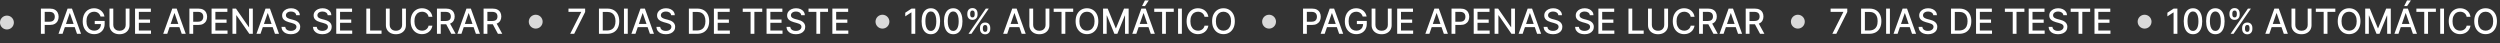 <svg xmlns="http://www.w3.org/2000/svg" width="1442" height="25" viewBox="0 0 1442 25" fill="none"><rect x="0" y="0" width="1442" height="25" fill="#333333" stroke="none"/><path d="M1255.92 4.955V19.5H1253.72V7.156H1253.63L1250.15 9.429V7.327L1253.78 4.955H1255.92ZM1264.92 19.741C1263.79 19.737 1262.84 19.441 1262.04 18.854C1261.24 18.267 1260.64 17.412 1260.21 16.29C1259.79 15.168 1259.58 13.816 1259.58 12.234C1259.58 10.658 1259.79 9.311 1260.21 8.193C1260.64 7.076 1261.25 6.223 1262.05 5.636C1262.85 5.049 1263.8 4.756 1264.92 4.756C1266.03 4.756 1266.98 5.052 1267.78 5.643C1268.57 6.231 1269.18 7.083 1269.6 8.2C1270.03 9.313 1270.24 10.658 1270.24 12.234C1270.24 13.82 1270.03 15.175 1269.61 16.297C1269.19 17.414 1268.58 18.269 1267.79 18.861C1266.99 19.448 1266.03 19.741 1264.92 19.741ZM1264.92 17.845C1265.9 17.845 1266.67 17.365 1267.22 16.403C1267.78 15.442 1268.06 14.053 1268.06 12.234C1268.06 11.027 1267.93 10.007 1267.68 9.173C1267.43 8.335 1267.07 7.701 1266.59 7.27C1266.12 6.834 1265.56 6.616 1264.92 6.616C1263.94 6.616 1263.17 7.099 1262.61 8.065C1262.05 9.031 1261.77 10.421 1261.76 12.234C1261.76 13.447 1261.89 14.472 1262.14 15.31C1262.39 16.143 1262.76 16.775 1263.23 17.206C1263.69 17.632 1264.26 17.845 1264.92 17.845ZM1277.83 19.741C1276.7 19.737 1275.75 19.441 1274.95 18.854C1274.15 18.267 1273.55 17.412 1273.12 16.29C1272.7 15.168 1272.49 13.816 1272.49 12.234C1272.49 10.658 1272.7 9.311 1273.12 8.193C1273.55 7.076 1274.16 6.223 1274.96 5.636C1275.76 5.049 1276.71 4.756 1277.83 4.756C1278.94 4.756 1279.89 5.052 1280.69 5.643C1281.48 6.231 1282.09 7.083 1282.51 8.2C1282.94 9.313 1283.15 10.658 1283.15 12.234C1283.15 13.82 1282.94 15.175 1282.52 16.297C1282.1 17.414 1281.49 18.269 1280.7 18.861C1279.9 19.448 1278.94 19.741 1277.83 19.741ZM1277.83 17.845C1278.81 17.845 1279.58 17.365 1280.13 16.403C1280.69 15.442 1280.97 14.053 1280.97 12.234C1280.97 11.027 1280.84 10.007 1280.59 9.173C1280.34 8.335 1279.98 7.701 1279.5 7.27C1279.03 6.834 1278.48 6.616 1277.83 6.616C1276.85 6.616 1276.08 7.099 1275.52 8.065C1274.96 9.031 1274.68 10.421 1274.67 12.234C1274.67 13.447 1274.8 14.472 1275.05 15.31C1275.31 16.143 1275.67 16.775 1276.14 17.206C1276.6 17.632 1277.17 17.845 1277.83 17.845ZM1293.26 16.773V16.006C1293.26 15.456 1293.38 14.954 1293.61 14.5C1293.84 14.041 1294.17 13.674 1294.61 13.399C1295.06 13.12 1295.6 12.98 1296.23 12.98C1296.87 12.98 1297.41 13.117 1297.85 13.392C1298.28 13.667 1298.61 14.034 1298.83 14.493C1299.06 14.952 1299.17 15.456 1299.17 16.006V16.773C1299.17 17.322 1299.06 17.826 1298.83 18.285C1298.61 18.74 1298.27 19.107 1297.83 19.386C1297.4 19.661 1296.86 19.798 1296.23 19.798C1295.59 19.798 1295.05 19.661 1294.61 19.386C1294.17 19.107 1293.83 18.74 1293.61 18.285C1293.38 17.826 1293.26 17.322 1293.26 16.773ZM1294.92 16.006V16.773C1294.92 17.18 1295.02 17.549 1295.21 17.881C1295.41 18.212 1295.74 18.378 1296.23 18.378C1296.7 18.378 1297.04 18.212 1297.23 17.881C1297.42 17.549 1297.51 17.18 1297.51 16.773V16.006C1297.51 15.598 1297.42 15.229 1297.24 14.898C1297.06 14.566 1296.72 14.401 1296.23 14.401C1295.75 14.401 1295.42 14.566 1295.22 14.898C1295.02 15.229 1294.92 15.598 1294.92 16.006ZM1285.95 8.449V7.682C1285.95 7.133 1286.06 6.628 1286.29 6.169C1286.52 5.71 1286.86 5.343 1287.3 5.068C1287.74 4.794 1288.28 4.656 1288.91 4.656C1289.56 4.656 1290.09 4.794 1290.53 5.068C1290.97 5.343 1291.3 5.71 1291.52 6.169C1291.74 6.628 1291.85 7.133 1291.85 7.682V8.449C1291.85 8.998 1291.74 9.502 1291.51 9.962C1291.29 10.416 1290.96 10.783 1290.52 11.062C1290.08 11.337 1289.55 11.474 1288.91 11.474C1288.27 11.474 1287.73 11.337 1287.28 11.062C1286.85 10.783 1286.52 10.416 1286.29 9.962C1286.06 9.502 1285.95 8.998 1285.95 8.449ZM1287.61 7.682V8.449C1287.61 8.856 1287.71 9.225 1287.9 9.557C1288.09 9.888 1288.43 10.054 1288.91 10.054C1289.38 10.054 1289.72 9.888 1289.91 9.557C1290.1 9.225 1290.2 8.856 1290.2 8.449V7.682C1290.2 7.275 1290.1 6.905 1289.92 6.574C1289.74 6.242 1289.4 6.077 1288.91 6.077C1288.44 6.077 1288.1 6.242 1287.9 6.574C1287.71 6.905 1287.61 7.275 1287.61 7.682ZM1286.62 19.5L1296.62 4.955H1298.32L1288.32 19.5H1286.62ZM1308.96 19.5H1306.63L1311.86 4.955H1314.4L1319.63 19.5H1317.3L1313.19 7.597H1313.07L1308.96 19.5ZM1309.35 13.804H1316.9V15.651H1309.35V13.804ZM1331.08 4.955H1333.29V14.521C1333.29 15.539 1333.05 16.441 1332.57 17.227C1332.09 18.009 1331.42 18.624 1330.55 19.074C1329.69 19.519 1328.67 19.741 1327.5 19.741C1326.34 19.741 1325.33 19.519 1324.47 19.074C1323.6 18.624 1322.93 18.009 1322.45 17.227C1321.97 16.441 1321.73 15.539 1321.73 14.521V4.955H1323.93V14.344C1323.93 15.002 1324.07 15.587 1324.36 16.098C1324.65 16.609 1325.07 17.012 1325.6 17.305C1326.14 17.594 1326.77 17.739 1327.5 17.739C1328.24 17.739 1328.88 17.594 1329.42 17.305C1329.96 17.012 1330.37 16.609 1330.65 16.098C1330.94 15.587 1331.08 15.002 1331.08 14.344V4.955ZM1335.76 6.844V4.955H1347.02V6.844H1342.48V19.5H1340.29V6.844H1335.76ZM1361.51 12.227C1361.51 13.78 1361.23 15.116 1360.66 16.233C1360.09 17.346 1359.31 18.203 1358.33 18.804C1357.34 19.401 1356.22 19.699 1354.97 19.699C1353.71 19.699 1352.58 19.401 1351.59 18.804C1350.61 18.203 1349.83 17.343 1349.26 16.226C1348.69 15.108 1348.41 13.776 1348.41 12.227C1348.41 10.674 1348.69 9.341 1349.26 8.229C1349.83 7.111 1350.61 6.254 1351.59 5.658C1352.58 5.056 1353.71 4.756 1354.97 4.756C1356.22 4.756 1357.34 5.056 1358.33 5.658C1359.31 6.254 1360.09 7.111 1360.66 8.229C1361.23 9.341 1361.51 10.674 1361.51 12.227ZM1359.34 12.227C1359.34 11.044 1359.15 10.047 1358.77 9.237C1358.39 8.423 1357.87 7.807 1357.2 7.391C1356.54 6.969 1355.8 6.759 1354.97 6.759C1354.13 6.759 1353.38 6.969 1352.72 7.391C1352.06 7.807 1351.54 8.423 1351.16 9.237C1350.78 10.047 1350.59 11.044 1350.59 12.227C1350.59 13.411 1350.78 14.41 1351.16 15.224C1351.54 16.034 1352.06 16.65 1352.72 17.071C1353.38 17.488 1354.13 17.696 1354.97 17.696C1355.8 17.696 1356.54 17.488 1357.2 17.071C1357.87 16.65 1358.39 16.034 1358.77 15.224C1359.15 14.41 1359.34 13.411 1359.34 12.227ZM1364.25 4.955H1366.91L1371.54 16.261H1371.71L1376.35 4.955H1379.01V19.5H1376.92V8.974H1376.79L1372.5 19.479H1370.76L1366.47 8.967H1366.34V19.5H1364.25V4.955ZM1383.43 19.5H1381.1L1386.33 4.955H1388.87L1394.1 19.5H1391.77L1387.66 7.597H1387.55L1383.43 19.5ZM1383.82 13.804H1391.38V15.651H1383.82V13.804ZM1386.72 3.499L1388.39 0.224H1390.62L1388.42 3.499H1386.72ZM1393.77 6.844V4.955H1405.02V6.844H1400.49V19.5H1398.3V6.844H1393.77ZM1409.71 4.955V19.5H1407.51V4.955H1409.71ZM1424.98 9.685H1422.77C1422.68 9.211 1422.52 8.795 1422.29 8.435C1422.06 8.075 1421.78 7.769 1421.44 7.518C1421.1 7.268 1420.73 7.078 1420.31 6.95C1419.9 6.822 1419.46 6.759 1419 6.759C1418.16 6.759 1417.41 6.969 1416.75 7.391C1416.09 7.812 1415.57 8.43 1415.18 9.244C1414.8 10.059 1414.61 11.053 1414.61 12.227C1414.61 13.411 1414.8 14.41 1415.18 15.224C1415.57 16.039 1416.09 16.654 1416.75 17.071C1417.42 17.488 1418.16 17.696 1418.99 17.696C1419.45 17.696 1419.88 17.634 1420.3 17.511C1420.71 17.384 1421.09 17.197 1421.43 16.95C1421.76 16.704 1422.05 16.403 1422.28 16.048C1422.51 15.688 1422.68 15.277 1422.77 14.812L1424.98 14.82C1424.87 15.535 1424.64 16.193 1424.29 16.794C1423.96 17.391 1423.53 17.907 1423 18.342C1422.47 18.773 1421.87 19.107 1421.19 19.344C1420.51 19.581 1419.78 19.699 1418.98 19.699C1417.72 19.699 1416.59 19.401 1415.61 18.804C1414.62 18.203 1413.85 17.343 1413.28 16.226C1412.72 15.108 1412.43 13.776 1412.43 12.227C1412.43 10.674 1412.72 9.341 1413.29 8.229C1413.85 7.111 1414.63 6.254 1415.62 5.658C1416.6 5.056 1417.72 4.756 1418.98 4.756C1419.75 4.756 1420.47 4.867 1421.13 5.089C1421.81 5.307 1422.41 5.629 1422.95 6.055C1423.48 6.477 1423.92 6.993 1424.27 7.604C1424.62 8.21 1424.86 8.903 1424.98 9.685ZM1440.24 12.227C1440.24 13.78 1439.96 15.116 1439.39 16.233C1438.82 17.346 1438.05 18.203 1437.06 18.804C1436.07 19.401 1434.95 19.699 1433.7 19.699C1432.44 19.699 1431.31 19.401 1430.32 18.804C1429.34 18.203 1428.56 17.343 1427.99 16.226C1427.43 15.108 1427.14 13.776 1427.14 12.227C1427.14 10.674 1427.43 9.341 1427.99 8.229C1428.56 7.111 1429.34 6.254 1430.32 5.658C1431.31 5.056 1432.44 4.756 1433.7 4.756C1434.95 4.756 1436.07 5.056 1437.06 5.658C1438.05 6.254 1438.82 7.111 1439.39 8.229C1439.96 9.341 1440.24 10.674 1440.24 12.227ZM1438.07 12.227C1438.07 11.044 1437.88 10.047 1437.5 9.237C1437.12 8.423 1436.6 7.807 1435.93 7.391C1435.28 6.969 1434.53 6.759 1433.7 6.759C1432.86 6.759 1432.11 6.969 1431.45 7.391C1430.79 7.807 1430.27 8.423 1429.89 9.237C1429.51 10.047 1429.32 11.044 1429.32 12.227C1429.32 13.411 1429.51 14.41 1429.89 15.224C1430.27 16.034 1430.79 16.65 1431.45 17.071C1432.11 17.488 1432.86 17.696 1433.7 17.696C1434.53 17.696 1435.28 17.488 1435.93 17.071C1436.6 16.65 1437.12 16.034 1437.5 15.224C1437.88 14.41 1438.07 13.411 1438.07 12.227Z" fill="white"></path><path d="M751.598 19.5V4.955H756.783C757.914 4.955 758.852 5.161 759.595 5.572C760.339 5.984 760.895 6.548 761.264 7.263C761.634 7.973 761.818 8.773 761.818 9.663C761.818 10.558 761.631 11.363 761.257 12.078C760.888 12.788 760.329 13.352 759.581 13.768C758.838 14.18 757.902 14.386 756.776 14.386H753.21V12.526H756.577C757.292 12.526 757.872 12.402 758.317 12.156C758.762 11.905 759.089 11.564 759.297 11.133C759.505 10.703 759.609 10.213 759.609 9.663C759.609 9.114 759.505 8.626 759.297 8.2C759.089 7.774 758.759 7.44 758.31 7.199C757.865 6.957 757.277 6.837 756.548 6.837H753.793V19.5H751.598ZM764.077 19.5H761.747L766.982 4.955H769.517L774.751 19.5H772.422L768.31 7.597H768.196L764.077 19.5ZM764.467 13.804H772.024V15.651H764.467V13.804ZM786.012 9.55C785.875 9.119 785.69 8.733 785.458 8.392C785.231 8.046 784.959 7.753 784.641 7.511C784.324 7.265 783.962 7.078 783.555 6.95C783.152 6.822 782.71 6.759 782.227 6.759C781.407 6.759 780.669 6.969 780.011 7.391C779.353 7.812 778.832 8.43 778.448 9.244C778.069 10.054 777.88 11.046 777.88 12.22C777.88 13.399 778.072 14.396 778.455 15.21C778.839 16.025 779.364 16.642 780.032 17.064C780.7 17.485 781.46 17.696 782.312 17.696C783.103 17.696 783.791 17.535 784.379 17.213C784.97 16.891 785.427 16.437 785.749 15.849C786.076 15.258 786.239 14.562 786.239 13.761L786.808 13.868H782.646V12.057H788.363V13.712C788.363 14.933 788.103 15.994 787.582 16.893C787.066 17.788 786.351 18.48 785.437 18.967C784.528 19.455 783.486 19.699 782.312 19.699C780.996 19.699 779.84 19.396 778.846 18.79C777.856 18.184 777.085 17.324 776.531 16.212C775.977 15.094 775.7 13.768 775.7 12.234C775.7 11.074 775.861 10.033 776.183 9.109C776.504 8.186 776.957 7.402 777.539 6.759C778.126 6.11 778.815 5.615 779.606 5.274C780.401 4.928 781.27 4.756 782.212 4.756C782.998 4.756 783.73 4.872 784.407 5.104C785.089 5.336 785.695 5.665 786.225 6.091C786.76 6.517 787.203 7.024 787.553 7.611C787.904 8.193 788.14 8.839 788.263 9.55H786.012ZM800.502 4.955H802.704V14.521C802.704 15.539 802.465 16.441 801.987 17.227C801.509 18.009 800.836 18.624 799.97 19.074C799.103 19.519 798.088 19.741 796.923 19.741C795.763 19.741 794.75 19.519 793.883 19.074C793.017 18.624 792.344 18.009 791.866 17.227C791.388 16.441 791.149 15.539 791.149 14.521V4.955H793.343V14.344C793.343 15.002 793.488 15.587 793.777 16.098C794.07 16.609 794.484 17.012 795.02 17.305C795.555 17.594 796.189 17.739 796.923 17.739C797.662 17.739 798.298 17.594 798.833 17.305C799.373 17.012 799.785 16.609 800.069 16.098C800.358 15.587 800.502 15.002 800.502 14.344V4.955ZM805.895 19.5V4.955H815.014V6.844H808.089V11.276H814.538V13.158H808.089V17.611H815.099V19.5H805.895ZM824.467 19.5H822.138L827.372 4.955H829.908L835.142 19.5H832.812L828.7 7.597H828.587L824.467 19.5ZM824.858 13.804H832.415V15.651H824.858V13.804ZM837.243 19.5V4.955H842.427C843.559 4.955 844.496 5.161 845.24 5.572C845.983 5.984 846.539 6.548 846.909 7.263C847.278 7.973 847.463 8.773 847.463 9.663C847.463 10.558 847.276 11.363 846.902 12.078C846.532 12.788 845.974 13.352 845.225 13.768C844.482 14.18 843.547 14.386 842.42 14.386H838.855V12.526H842.221C842.936 12.526 843.516 12.402 843.961 12.156C844.406 11.905 844.733 11.564 844.941 11.133C845.15 10.703 845.254 10.213 845.254 9.663C845.254 9.114 845.15 8.626 844.941 8.2C844.733 7.774 844.404 7.44 843.954 7.199C843.509 6.957 842.922 6.837 842.193 6.837H839.437V19.5H837.243ZM850.036 19.5V4.955H859.155V6.844H852.23V11.276H858.679V13.158H852.23V17.611H859.24V19.5H850.036ZM873.826 4.955V19.5H871.809L864.416 8.832H864.281V19.5H862.086V4.955H864.118L871.518 15.636H871.653V4.955H873.826ZM878.256 19.5H875.927L881.161 4.955H883.697L888.931 19.5H886.602L882.489 7.597H882.376L878.256 19.5ZM878.647 13.804H886.204V15.651H878.647V13.804ZM898.848 8.776C898.772 8.103 898.459 7.582 897.91 7.213C897.361 6.839 896.67 6.652 895.836 6.652C895.24 6.652 894.724 6.747 894.288 6.936C893.852 7.121 893.514 7.376 893.272 7.703C893.036 8.025 892.917 8.392 892.917 8.804C892.917 9.15 892.998 9.448 893.159 9.699C893.324 9.95 893.54 10.161 893.805 10.331C894.075 10.497 894.364 10.636 894.672 10.75C894.979 10.859 895.275 10.949 895.559 11.02L896.98 11.389C897.444 11.503 897.92 11.657 898.407 11.851C898.895 12.045 899.347 12.301 899.764 12.618C900.181 12.935 900.517 13.328 900.772 13.797C901.033 14.266 901.163 14.827 901.163 15.48C901.163 16.304 900.95 17.035 900.524 17.675C900.102 18.314 899.489 18.818 898.684 19.188C897.884 19.557 896.916 19.741 895.779 19.741C894.69 19.741 893.748 19.569 892.953 19.223C892.157 18.877 891.535 18.387 891.085 17.753C890.635 17.114 890.386 16.356 890.339 15.48H892.541C892.583 16.006 892.754 16.444 893.052 16.794C893.355 17.14 893.741 17.398 894.21 17.568C894.683 17.734 895.202 17.817 895.765 17.817C896.386 17.817 896.937 17.72 897.42 17.526C897.908 17.327 898.291 17.052 898.571 16.702C898.85 16.347 898.99 15.932 898.99 15.459C898.99 15.028 898.867 14.675 898.62 14.401C898.379 14.126 898.05 13.899 897.633 13.719C897.221 13.539 896.755 13.38 896.234 13.243L894.515 12.774C893.35 12.457 892.427 11.991 891.745 11.375C891.068 10.759 890.73 9.945 890.73 8.932C890.73 8.094 890.957 7.362 891.412 6.737C891.866 6.112 892.482 5.627 893.258 5.281C894.035 4.931 894.911 4.756 895.886 4.756C896.871 4.756 897.74 4.928 898.493 5.274C899.25 5.62 899.847 6.096 900.282 6.702C900.718 7.303 900.945 7.994 900.964 8.776H898.848ZM917.012 8.776C916.936 8.103 916.623 7.582 916.074 7.213C915.525 6.839 914.834 6.652 914 6.652C913.404 6.652 912.888 6.747 912.452 6.936C912.016 7.121 911.678 7.376 911.436 7.703C911.2 8.025 911.081 8.392 911.081 8.804C911.081 9.15 911.162 9.448 911.323 9.699C911.489 9.95 911.704 10.161 911.969 10.331C912.239 10.497 912.528 10.636 912.836 10.75C913.143 10.859 913.439 10.949 913.723 11.02L915.144 11.389C915.608 11.503 916.084 11.657 916.571 11.851C917.059 12.045 917.511 12.301 917.928 12.618C918.345 12.935 918.681 13.328 918.936 13.797C919.197 14.266 919.327 14.827 919.327 15.48C919.327 16.304 919.114 17.035 918.688 17.675C918.266 18.314 917.653 18.818 916.848 19.188C916.048 19.557 915.08 19.741 913.944 19.741C912.855 19.741 911.912 19.569 911.117 19.223C910.321 18.877 909.699 18.387 909.249 17.753C908.799 17.114 908.551 16.356 908.503 15.48H910.705C910.748 16.006 910.918 16.444 911.216 16.794C911.519 17.14 911.905 17.398 912.374 17.568C912.847 17.734 913.366 17.817 913.929 17.817C914.55 17.817 915.101 17.72 915.584 17.526C916.072 17.327 916.455 17.052 916.735 16.702C917.014 16.347 917.154 15.932 917.154 15.459C917.154 15.028 917.031 14.675 916.784 14.401C916.543 14.126 916.214 13.899 915.797 13.719C915.385 13.539 914.919 13.38 914.398 13.243L912.679 12.774C911.515 12.457 910.591 11.991 909.909 11.375C909.232 10.759 908.894 9.945 908.894 8.932C908.894 8.094 909.121 7.362 909.576 6.737C910.03 6.112 910.646 5.627 911.422 5.281C912.199 4.931 913.075 4.756 914.05 4.756C915.035 4.756 915.904 4.928 916.657 5.274C917.414 5.62 918.011 6.096 918.446 6.702C918.882 7.303 919.109 7.994 919.128 8.776H917.012ZM921.95 19.5V4.955H931.069V6.844H924.144V11.276H930.593V13.158H924.144V17.611H931.154V19.5H921.95ZM939.293 19.5V4.955H941.488V17.611H948.079V19.5H939.293ZM959.936 4.955H962.138V14.521C962.138 15.539 961.899 16.441 961.42 17.227C960.942 18.009 960.27 18.624 959.403 19.074C958.537 19.519 957.521 19.741 956.357 19.741C955.196 19.741 954.183 19.519 953.317 19.074C952.45 18.624 951.778 18.009 951.3 17.227C950.821 16.441 950.582 15.539 950.582 14.521V4.955H952.777V14.344C952.777 15.002 952.921 15.587 953.21 16.098C953.504 16.609 953.918 17.012 954.453 17.305C954.988 17.594 955.623 17.739 956.357 17.739C957.095 17.739 957.732 17.594 958.267 17.305C958.807 17.012 959.219 16.609 959.503 16.098C959.792 15.587 959.936 15.002 959.936 14.344V4.955ZM977.409 9.685H975.194C975.108 9.211 974.95 8.795 974.718 8.435C974.486 8.075 974.202 7.769 973.865 7.518C973.529 7.268 973.153 7.078 972.736 6.95C972.324 6.822 971.886 6.759 971.422 6.759C970.584 6.759 969.834 6.969 969.171 7.391C968.513 7.812 967.992 8.43 967.608 9.244C967.23 10.059 967.04 11.053 967.04 12.227C967.04 13.411 967.23 14.41 967.608 15.224C967.992 16.039 968.515 16.654 969.178 17.071C969.841 17.488 970.587 17.696 971.415 17.696C971.874 17.696 972.31 17.634 972.722 17.511C973.139 17.384 973.515 17.197 973.851 16.95C974.187 16.704 974.471 16.403 974.703 16.048C974.94 15.688 975.104 15.277 975.194 14.812L977.409 14.82C977.291 15.535 977.061 16.193 976.721 16.794C976.384 17.391 975.951 17.907 975.421 18.342C974.895 18.773 974.294 19.107 973.617 19.344C972.94 19.581 972.201 19.699 971.401 19.699C970.141 19.699 969.019 19.401 968.034 18.804C967.05 18.203 966.273 17.343 965.705 16.226C965.141 15.108 964.86 13.776 964.86 12.227C964.86 10.674 965.144 9.341 965.712 8.229C966.28 7.111 967.057 6.254 968.042 5.658C969.026 5.056 970.146 4.756 971.401 4.756C972.173 4.756 972.892 4.867 973.56 5.089C974.232 5.307 974.836 5.629 975.371 6.055C975.906 6.477 976.349 6.993 976.699 7.604C977.05 8.21 977.286 8.903 977.409 9.685ZM980.036 19.5V4.955H985.22C986.347 4.955 987.282 5.149 988.026 5.537C988.774 5.925 989.332 6.463 989.702 7.149C990.071 7.831 990.256 8.619 990.256 9.514C990.256 10.404 990.069 11.188 989.695 11.865C989.325 12.537 988.767 13.061 988.018 13.435C987.275 13.809 986.34 13.996 985.213 13.996H981.286V12.107H985.014C985.724 12.107 986.302 12.005 986.747 11.801C987.197 11.598 987.526 11.302 987.734 10.913C987.943 10.525 988.047 10.059 988.047 9.514C988.047 8.965 987.94 8.489 987.727 8.087C987.519 7.684 987.19 7.376 986.74 7.163C986.295 6.946 985.71 6.837 984.986 6.837H982.23V19.5H980.036ZM987.216 12.938L990.81 19.5H988.31L984.787 12.938H987.216ZM994.155 19.5H991.825L997.06 4.955H999.595L1004.83 19.5H1002.5L998.388 7.597H998.274L994.155 19.5ZM994.545 13.804H1002.1V15.651H994.545V13.804ZM1006.93 19.5V4.955H1012.11C1013.24 4.955 1014.18 5.149 1014.92 5.537C1015.67 5.925 1016.23 6.463 1016.6 7.149C1016.97 7.831 1017.15 8.619 1017.15 9.514C1017.15 10.404 1016.96 11.188 1016.59 11.865C1016.22 12.537 1015.66 13.061 1014.91 13.435C1014.17 13.809 1013.23 13.996 1012.11 13.996H1008.18V12.107H1011.91C1012.62 12.107 1013.2 12.005 1013.64 11.801C1014.09 11.598 1014.42 11.302 1014.63 10.913C1014.84 10.525 1014.94 10.059 1014.94 9.514C1014.94 8.965 1014.83 8.489 1014.62 8.087C1014.41 7.684 1014.08 7.376 1013.63 7.163C1013.19 6.946 1012.6 6.837 1011.88 6.837H1009.12V19.5H1006.93ZM1014.11 12.938L1017.7 19.5H1015.2L1011.68 12.938H1014.11Z" fill="white"></path><path d="M1056.89 19.5L1063.24 6.943V6.837H1055.89V4.955H1065.51V6.901L1059.18 19.5H1056.89ZM1078.18 19.5H1073.47V4.955H1078.33C1079.76 4.955 1080.98 5.246 1082 5.828C1083.03 6.406 1083.81 7.237 1084.35 8.321C1084.9 9.401 1085.18 10.695 1085.18 12.206C1085.18 13.721 1084.9 15.023 1084.35 16.112C1083.8 17.201 1083 18.039 1081.96 18.626C1080.92 19.209 1079.66 19.5 1078.18 19.5ZM1075.67 17.582H1078.06C1079.17 17.582 1080.09 17.374 1080.82 16.957C1081.56 16.536 1082.11 15.928 1082.47 15.132C1082.84 14.332 1083.02 13.357 1083.02 12.206C1083.02 11.065 1082.84 10.097 1082.47 9.301C1082.11 8.506 1081.57 7.902 1080.86 7.49C1080.14 7.078 1079.26 6.872 1078.2 6.872H1075.67V17.582ZM1090.1 4.955V19.5H1087.91V4.955H1090.1ZM1094.53 19.5H1092.2L1097.43 4.955H1099.97L1105.2 19.5H1102.87L1098.76 7.597H1098.65L1094.53 19.5ZM1094.92 13.804H1102.47V15.651H1094.92V13.804ZM1115.12 8.776C1115.04 8.103 1114.73 7.582 1114.18 7.213C1113.63 6.839 1112.94 6.652 1112.11 6.652C1111.51 6.652 1110.99 6.747 1110.56 6.936C1110.12 7.121 1109.78 7.376 1109.54 7.703C1109.31 8.025 1109.19 8.392 1109.19 8.804C1109.19 9.15 1109.27 9.448 1109.43 9.699C1109.59 9.95 1109.81 10.161 1110.07 10.331C1110.34 10.497 1110.63 10.636 1110.94 10.75C1111.25 10.859 1111.54 10.949 1111.83 11.02L1113.25 11.389C1113.71 11.503 1114.19 11.657 1114.68 11.851C1115.16 12.045 1115.62 12.301 1116.03 12.618C1116.45 12.935 1116.79 13.328 1117.04 13.797C1117.3 14.266 1117.43 14.827 1117.43 15.48C1117.43 16.304 1117.22 17.035 1116.79 17.675C1116.37 18.314 1115.76 18.818 1114.95 19.188C1114.15 19.557 1113.19 19.741 1112.05 19.741C1110.96 19.741 1110.02 19.569 1109.22 19.223C1108.43 18.877 1107.8 18.387 1107.35 17.753C1106.9 17.114 1106.66 16.356 1106.61 15.48H1108.81C1108.85 16.006 1109.02 16.444 1109.32 16.794C1109.62 17.14 1110.01 17.398 1110.48 17.568C1110.95 17.734 1111.47 17.817 1112.03 17.817C1112.66 17.817 1113.21 17.72 1113.69 17.526C1114.18 17.327 1114.56 17.052 1114.84 16.702C1115.12 16.347 1115.26 15.932 1115.26 15.459C1115.26 15.028 1115.14 14.675 1114.89 14.401C1114.65 14.126 1114.32 13.899 1113.9 13.719C1113.49 13.539 1113.02 13.38 1112.5 13.243L1110.78 12.774C1109.62 12.457 1108.7 11.991 1108.01 11.375C1107.34 10.759 1107 9.945 1107 8.932C1107 8.094 1107.23 7.362 1107.68 6.737C1108.14 6.112 1108.75 5.627 1109.53 5.281C1110.3 4.931 1111.18 4.756 1112.16 4.756C1113.14 4.756 1114.01 4.928 1114.76 5.274C1115.52 5.62 1116.12 6.096 1116.55 6.702C1116.99 7.303 1117.21 7.994 1117.23 8.776H1115.12ZM1130.06 19.5H1125.35V4.955H1130.21C1131.63 4.955 1132.86 5.246 1133.88 5.828C1134.9 6.406 1135.68 7.237 1136.23 8.321C1136.78 9.401 1137.05 10.695 1137.05 12.206C1137.05 13.721 1136.78 15.023 1136.22 16.112C1135.67 17.201 1134.88 18.039 1133.84 18.626C1132.79 19.209 1131.53 19.5 1130.06 19.5ZM1127.54 17.582H1129.94C1131.04 17.582 1131.96 17.374 1132.7 16.957C1133.43 16.536 1133.98 15.928 1134.35 15.132C1134.71 14.332 1134.89 13.357 1134.89 12.206C1134.89 11.065 1134.71 10.097 1134.35 9.301C1133.99 8.506 1133.45 7.902 1132.73 7.49C1132.02 7.078 1131.13 6.872 1130.07 6.872H1127.54V17.582ZM1139.78 19.5V4.955H1148.9V6.844H1141.98V11.276H1148.43V13.158H1141.98V17.611H1148.99V19.5H1139.78ZM1156.41 6.844V4.955H1167.67V6.844H1163.13V19.5H1160.94V6.844H1156.41ZM1170.15 19.5V4.955H1179.27V6.844H1172.35V11.276H1178.8V13.158H1172.35V17.611H1179.36V19.5H1170.15ZM1190.14 8.776C1190.06 8.103 1189.75 7.582 1189.2 7.213C1188.65 6.839 1187.96 6.652 1187.13 6.652C1186.53 6.652 1186.01 6.747 1185.58 6.936C1185.14 7.121 1184.8 7.376 1184.56 7.703C1184.32 8.025 1184.21 8.392 1184.21 8.804C1184.21 9.15 1184.29 9.448 1184.45 9.699C1184.61 9.95 1184.83 10.161 1185.09 10.331C1185.36 10.497 1185.65 10.636 1185.96 10.75C1186.27 10.859 1186.56 10.949 1186.85 11.02L1188.27 11.389C1188.73 11.503 1189.21 11.657 1189.7 11.851C1190.18 12.045 1190.64 12.301 1191.05 12.618C1191.47 12.935 1191.81 13.328 1192.06 13.797C1192.32 14.266 1192.45 14.827 1192.45 15.48C1192.45 16.304 1192.24 17.035 1191.81 17.675C1191.39 18.314 1190.78 18.818 1189.97 19.188C1189.17 19.557 1188.2 19.741 1187.07 19.741C1185.98 19.741 1185.04 19.569 1184.24 19.223C1183.45 18.877 1182.82 18.387 1182.37 17.753C1181.92 17.114 1181.68 16.356 1181.63 15.48H1183.83C1183.87 16.006 1184.04 16.444 1184.34 16.794C1184.64 17.14 1185.03 17.398 1185.5 17.568C1185.97 17.734 1186.49 17.817 1187.05 17.817C1187.67 17.817 1188.23 17.72 1188.71 17.526C1189.2 17.327 1189.58 17.052 1189.86 16.702C1190.14 16.347 1190.28 15.932 1190.28 15.459C1190.28 15.028 1190.16 14.675 1189.91 14.401C1189.67 14.126 1189.34 13.899 1188.92 13.719C1188.51 13.539 1188.04 13.38 1187.52 13.243L1185.8 12.774C1184.64 12.457 1183.72 11.991 1183.03 11.375C1182.36 10.759 1182.02 9.945 1182.02 8.932C1182.02 8.094 1182.25 7.362 1182.7 6.737C1183.16 6.112 1183.77 5.627 1184.55 5.281C1185.32 4.931 1186.2 4.756 1187.18 4.756C1188.16 4.756 1189.03 4.928 1189.78 5.274C1190.54 5.62 1191.14 6.096 1191.57 6.702C1192.01 7.303 1192.23 7.994 1192.25 8.776H1190.14ZM1194.36 6.844V4.955H1205.61V6.844H1201.08V19.5H1198.89V6.844H1194.36ZM1208.1 19.5V4.955H1217.22V6.844H1210.3V11.276H1216.75V13.158H1210.3V17.611H1217.31V19.5H1208.1Z" fill="white"></path><circle cx="732" cy="12.5" r="4" fill="#D9D9D9"></circle><circle cx="1037" cy="12.5" r="4" fill="#D9D9D9"></circle><circle cx="1237" cy="12.5" r="4" fill="#D9D9D9"></circle><path d="M527.918 4.955V19.5H525.716V7.156H525.631L522.151 9.429V7.327L525.78 4.955H527.918ZM536.916 19.741C535.794 19.737 534.835 19.441 534.04 18.854C533.244 18.267 532.636 17.412 532.214 16.29C531.793 15.168 531.582 13.816 531.582 12.234C531.582 10.658 531.793 9.311 532.214 8.193C532.641 7.076 533.251 6.223 534.047 5.636C534.847 5.049 535.804 4.756 536.916 4.756C538.029 4.756 538.983 5.052 539.778 5.643C540.574 6.231 541.182 7.083 541.604 8.2C542.03 9.313 542.243 10.658 542.243 12.234C542.243 13.82 542.032 15.175 541.611 16.297C541.189 17.414 540.581 18.269 539.786 18.861C538.99 19.448 538.034 19.741 536.916 19.741ZM536.916 17.845C537.901 17.845 538.67 17.365 539.224 16.403C539.783 15.442 540.062 14.053 540.062 12.234C540.062 11.027 539.935 10.007 539.679 9.173C539.428 8.335 539.066 7.701 538.592 7.27C538.124 6.834 537.565 6.616 536.916 6.616C535.936 6.616 535.167 7.099 534.608 8.065C534.049 9.031 533.768 10.421 533.763 12.234C533.763 13.447 533.888 14.472 534.139 15.31C534.395 16.143 534.757 16.775 535.226 17.206C535.695 17.632 536.258 17.845 536.916 17.845ZM549.826 19.741C548.704 19.737 547.745 19.441 546.95 18.854C546.154 18.267 545.546 17.412 545.125 16.29C544.703 15.168 544.493 13.816 544.493 12.234C544.493 10.658 544.703 9.311 545.125 8.193C545.551 7.076 546.162 6.223 546.957 5.636C547.757 5.049 548.714 4.756 549.826 4.756C550.939 4.756 551.893 5.052 552.689 5.643C553.484 6.231 554.092 7.083 554.514 8.2C554.94 9.313 555.153 10.658 555.153 12.234C555.153 13.82 554.942 15.175 554.521 16.297C554.1 17.414 553.491 18.269 552.696 18.861C551.9 19.448 550.944 19.741 549.826 19.741ZM549.826 17.845C550.811 17.845 551.581 17.365 552.135 16.403C552.693 15.442 552.973 14.053 552.973 12.234C552.973 11.027 552.845 10.007 552.589 9.173C552.338 8.335 551.976 7.701 551.502 7.27C551.034 6.834 550.475 6.616 549.826 6.616C548.846 6.616 548.077 7.099 547.518 8.065C546.959 9.031 546.678 10.421 546.673 12.234C546.673 13.447 546.798 14.472 547.049 15.31C547.305 16.143 547.667 16.775 548.136 17.206C548.605 17.632 549.168 17.845 549.826 17.845ZM565.265 16.773V16.006C565.265 15.456 565.379 14.954 565.606 14.5C565.838 14.041 566.174 13.674 566.614 13.399C567.059 13.12 567.597 12.98 568.227 12.98C568.871 12.98 569.41 13.117 569.846 13.392C570.281 13.667 570.611 14.034 570.833 14.493C571.06 14.952 571.174 15.456 571.174 16.006V16.773C571.174 17.322 571.06 17.826 570.833 18.285C570.606 18.74 570.272 19.107 569.832 19.386C569.396 19.661 568.861 19.798 568.227 19.798C567.587 19.798 567.048 19.661 566.607 19.386C566.167 19.107 565.833 18.74 565.606 18.285C565.379 17.826 565.265 17.322 565.265 16.773ZM566.92 16.006V16.773C566.92 17.18 567.017 17.549 567.211 17.881C567.405 18.212 567.744 18.378 568.227 18.378C568.705 18.378 569.039 18.212 569.228 17.881C569.417 17.549 569.512 17.18 569.512 16.773V16.006C569.512 15.598 569.42 15.229 569.235 14.898C569.055 14.566 568.719 14.401 568.227 14.401C567.753 14.401 567.417 14.566 567.218 14.898C567.019 15.229 566.92 15.598 566.92 16.006ZM557.95 8.449V7.682C557.95 7.133 558.063 6.628 558.29 6.169C558.522 5.71 558.859 5.343 559.299 5.068C559.744 4.794 560.281 4.656 560.911 4.656C561.555 4.656 562.095 4.794 562.531 5.068C562.966 5.343 563.295 5.71 563.518 6.169C563.74 6.628 563.852 7.133 563.852 7.682V8.449C563.852 8.998 563.738 9.502 563.511 9.962C563.288 10.416 562.957 10.783 562.516 11.062C562.081 11.337 561.546 11.474 560.911 11.474C560.267 11.474 559.725 11.337 559.285 11.062C558.849 10.783 558.518 10.416 558.29 9.962C558.063 9.502 557.95 8.998 557.95 8.449ZM559.612 7.682V8.449C559.612 8.856 559.706 9.225 559.896 9.557C560.09 9.888 560.428 10.054 560.911 10.054C561.385 10.054 561.716 9.888 561.906 9.557C562.1 9.225 562.197 8.856 562.197 8.449V7.682C562.197 7.275 562.104 6.905 561.92 6.574C561.735 6.242 561.399 6.077 560.911 6.077C560.438 6.077 560.102 6.242 559.903 6.574C559.709 6.905 559.612 7.275 559.612 7.682ZM558.624 19.5L568.624 4.955H570.322L560.322 19.5H558.624ZM580.956 19.5H578.626L583.86 4.955H586.396L591.63 19.5H589.301L585.189 7.597H585.075L580.956 19.5ZM581.346 13.804H588.903V15.651H581.346V13.804ZM603.085 4.955H605.286V14.521C605.286 15.539 605.047 16.441 604.569 17.227C604.091 18.009 603.418 18.624 602.552 19.074C601.685 19.519 600.67 19.741 599.505 19.741C598.345 19.741 597.332 19.519 596.465 19.074C595.599 18.624 594.926 18.009 594.448 17.227C593.97 16.441 593.731 15.539 593.731 14.521V4.955H595.925V14.344C595.925 15.002 596.07 15.587 596.359 16.098C596.652 16.609 597.067 17.012 597.602 17.305C598.137 17.594 598.771 17.739 599.505 17.739C600.244 17.739 600.88 17.594 601.415 17.305C601.955 17.012 602.367 16.609 602.651 16.098C602.94 15.587 603.085 15.002 603.085 14.344V4.955ZM607.76 6.844V4.955H619.017V6.844H614.478V19.5H612.291V6.844H607.76ZM633.514 12.227C633.514 13.78 633.23 15.116 632.662 16.233C632.094 17.346 631.315 18.203 630.325 18.804C629.34 19.401 628.221 19.699 626.966 19.699C625.706 19.699 624.582 19.401 623.592 18.804C622.607 18.203 621.831 17.343 621.263 16.226C620.695 15.108 620.411 13.776 620.411 12.227C620.411 10.674 620.695 9.341 621.263 8.229C621.831 7.111 622.607 6.254 623.592 5.658C624.582 5.056 625.706 4.756 626.966 4.756C628.221 4.756 629.34 5.056 630.325 5.658C631.315 6.254 632.094 7.111 632.662 8.229C633.23 9.341 633.514 10.674 633.514 12.227ZM631.341 12.227C631.341 11.044 631.149 10.047 630.766 9.237C630.387 8.423 629.866 7.807 629.203 7.391C628.545 6.969 627.799 6.759 626.966 6.759C626.128 6.759 625.38 6.969 624.722 7.391C624.063 7.807 623.543 8.423 623.159 9.237C622.78 10.047 622.591 11.044 622.591 12.227C622.591 13.411 622.78 14.41 623.159 15.224C623.543 16.034 624.063 16.65 624.722 17.071C625.38 17.488 626.128 17.696 626.966 17.696C627.799 17.696 628.545 17.488 629.203 17.071C629.866 16.65 630.387 16.034 630.766 15.224C631.149 14.41 631.341 13.411 631.341 12.227ZM636.25 4.955H638.914L643.544 16.261H643.715L648.346 4.955H651.009V19.5H648.921V8.974H648.786L644.496 19.479H642.763L638.473 8.967H638.338V19.5H636.25V4.955ZM655.428 19.5H653.099L658.333 4.955H660.869L666.103 19.5H663.773L659.661 7.597H659.548L655.428 19.5ZM655.819 13.804H663.376V15.651H655.819V13.804ZM658.724 3.499L660.386 0.224H662.623L660.421 3.499H658.724ZM665.767 6.844V4.955H677.025V6.844H672.486V19.5H670.299V6.844H665.767ZM681.707 4.955V19.5H679.512V4.955H681.707ZM696.984 9.685H694.768C694.683 9.211 694.524 8.795 694.292 8.435C694.06 8.075 693.776 7.769 693.44 7.518C693.103 7.268 692.727 7.078 692.31 6.95C691.898 6.822 691.46 6.759 690.996 6.759C690.158 6.759 689.408 6.969 688.745 7.391C688.087 7.812 687.566 8.43 687.183 9.244C686.804 10.059 686.614 11.053 686.614 12.227C686.614 13.411 686.804 14.41 687.183 15.224C687.566 16.039 688.089 16.654 688.752 17.071C689.415 17.488 690.161 17.696 690.989 17.696C691.449 17.696 691.884 17.634 692.296 17.511C692.713 17.384 693.089 17.197 693.425 16.95C693.762 16.704 694.046 16.403 694.278 16.048C694.514 15.688 694.678 15.277 694.768 14.812L696.984 14.82C696.865 15.535 696.636 16.193 696.295 16.794C695.959 17.391 695.525 17.907 694.995 18.342C694.469 18.773 693.868 19.107 693.191 19.344C692.514 19.581 691.775 19.699 690.975 19.699C689.716 19.699 688.594 19.401 687.609 18.804C686.624 18.203 685.847 17.343 685.279 16.226C684.716 15.108 684.434 13.776 684.434 12.227C684.434 10.674 684.718 9.341 685.286 8.229C685.854 7.111 686.631 6.254 687.616 5.658C688.601 5.056 689.72 4.756 690.975 4.756C691.747 4.756 692.467 4.867 693.134 5.089C693.807 5.307 694.41 5.629 694.945 6.055C695.48 6.477 695.923 6.993 696.273 7.604C696.624 8.21 696.861 8.903 696.984 9.685ZM712.245 12.227C712.245 13.78 711.961 15.116 711.392 16.233C710.824 17.346 710.045 18.203 709.056 18.804C708.071 19.401 706.951 19.699 705.696 19.699C704.437 19.699 703.312 19.401 702.323 18.804C701.338 18.203 700.561 17.343 699.993 16.226C699.425 15.108 699.141 13.776 699.141 12.227C699.141 10.674 699.425 9.341 699.993 8.229C700.561 7.111 701.338 6.254 702.323 5.658C703.312 5.056 704.437 4.756 705.696 4.756C706.951 4.756 708.071 5.056 709.056 5.658C710.045 6.254 710.824 7.111 711.392 8.229C711.961 9.341 712.245 10.674 712.245 12.227ZM710.071 12.227C710.071 11.044 709.88 10.047 709.496 9.237C709.117 8.423 708.596 7.807 707.934 7.391C707.275 6.969 706.53 6.759 705.696 6.759C704.858 6.759 704.11 6.969 703.452 7.391C702.794 7.807 702.273 8.423 701.89 9.237C701.511 10.047 701.321 11.044 701.321 12.227C701.321 13.411 701.511 14.41 701.89 15.224C702.273 16.034 702.794 16.65 703.452 17.071C704.11 17.488 704.858 17.696 705.696 17.696C706.53 17.696 707.275 17.488 707.934 17.071C708.596 16.65 709.117 16.034 709.496 15.224C709.88 14.41 710.071 13.411 710.071 12.227Z" fill="white"></path><circle cx="509" cy="12.5" r="4" fill="#D9D9D9"></circle><path d="M23.598 19.5V4.955H28.783C29.914 4.955 30.852 5.161 31.595 5.572C32.339 5.984 32.895 6.548 33.264 7.263C33.633 7.973 33.818 8.773 33.818 9.663C33.818 10.558 33.631 11.363 33.257 12.078C32.888 12.788 32.329 13.352 31.581 13.768C30.838 14.18 29.902 14.386 28.776 14.386H25.21V12.526H28.577C29.292 12.526 29.872 12.402 30.317 12.156C30.762 11.905 31.088 11.564 31.297 11.133C31.505 10.703 31.609 10.213 31.609 9.663C31.609 9.114 31.505 8.626 31.297 8.2C31.088 7.774 30.759 7.44 30.31 7.199C29.865 6.957 29.277 6.837 28.548 6.837H25.793V19.5H23.598ZM36.077 19.5H33.747L38.981 4.955H41.517L46.751 19.5H44.422L40.31 7.597H40.196L36.077 19.5ZM36.467 13.804H44.024V15.651H36.467V13.804ZM58.012 9.55C57.875 9.119 57.69 8.733 57.458 8.392C57.231 8.046 56.959 7.753 56.641 7.511C56.324 7.265 55.962 7.078 55.555 6.95C55.152 6.822 54.709 6.759 54.227 6.759C53.407 6.759 52.669 6.969 52.011 7.391C51.352 7.812 50.832 8.43 50.448 9.244C50.069 10.054 49.88 11.046 49.88 12.22C49.88 13.399 50.072 14.396 50.455 15.21C50.839 16.025 51.364 16.642 52.032 17.064C52.7 17.485 53.459 17.696 54.312 17.696C55.102 17.696 55.791 17.535 56.379 17.213C56.97 16.891 57.427 16.437 57.749 15.849C58.076 15.258 58.239 14.562 58.239 13.761L58.807 13.868H54.646V12.057H60.363V13.712C60.363 14.933 60.102 15.994 59.582 16.893C59.066 17.788 58.351 18.48 57.437 18.967C56.528 19.455 55.486 19.699 54.312 19.699C52.995 19.699 51.84 19.396 50.846 18.79C49.856 18.184 49.084 17.324 48.531 16.212C47.977 15.094 47.7 13.768 47.7 12.234C47.7 11.074 47.861 10.033 48.182 9.109C48.505 8.186 48.957 7.402 49.539 6.759C50.126 6.11 50.815 5.615 51.606 5.274C52.401 4.928 53.27 4.756 54.212 4.756C54.998 4.756 55.73 4.872 56.407 5.104C57.089 5.336 57.695 5.665 58.225 6.091C58.76 6.517 59.203 7.024 59.553 7.611C59.904 8.193 60.14 8.839 60.264 9.55H58.012ZM72.502 4.955H74.704V14.521C74.704 15.539 74.465 16.441 73.987 17.227C73.509 18.009 72.836 18.624 71.97 19.074C71.103 19.519 70.088 19.741 68.923 19.741C67.763 19.741 66.75 19.519 65.883 19.074C65.017 18.624 64.344 18.009 63.866 17.227C63.388 16.441 63.149 15.539 63.149 14.521V4.955H65.343V14.344C65.343 15.002 65.488 15.587 65.777 16.098C66.07 16.609 66.484 17.012 67.019 17.305C67.555 17.594 68.189 17.739 68.923 17.739C69.662 17.739 70.298 17.594 70.834 17.305C71.373 17.012 71.785 16.609 72.069 16.098C72.358 15.587 72.502 15.002 72.502 14.344V4.955ZM77.895 19.5V4.955H87.014V6.844H80.09V11.276H86.538V13.158H80.09V17.611H87.099V19.5H77.895ZM96.467 19.5H94.138L99.372 4.955H101.908L107.142 19.5H104.812L100.7 7.597H100.587L96.467 19.5ZM96.858 13.804H104.415V15.651H96.858V13.804ZM109.243 19.5V4.955H114.427C115.559 4.955 116.496 5.161 117.24 5.572C117.983 5.984 118.539 6.548 118.909 7.263C119.278 7.973 119.463 8.773 119.463 9.663C119.463 10.558 119.276 11.363 118.902 12.078C118.532 12.788 117.974 13.352 117.225 13.768C116.482 14.18 115.547 14.386 114.42 14.386H110.855V12.526H114.221C114.936 12.526 115.516 12.402 115.961 12.156C116.406 11.905 116.733 11.564 116.941 11.133C117.15 10.703 117.254 10.213 117.254 9.663C117.254 9.114 117.15 8.626 116.941 8.2C116.733 7.774 116.404 7.44 115.954 7.199C115.509 6.957 114.922 6.837 114.193 6.837H111.437V19.5H109.243ZM122.036 19.5V4.955H131.155V6.844H124.23V11.276H130.679V13.158H124.23V17.611H131.24V19.5H122.036ZM145.826 4.955V19.5H143.809L136.416 8.832H136.281V19.5H134.086V4.955H136.118L143.518 15.636H143.653V4.955H145.826ZM150.256 19.5H147.927L153.161 4.955H155.697L160.931 19.5H158.602L154.489 7.597H154.376L150.256 19.5ZM150.647 13.804H158.204V15.651H150.647V13.804ZM170.848 8.776C170.772 8.103 170.459 7.582 169.91 7.213C169.361 6.839 168.67 6.652 167.836 6.652C167.24 6.652 166.724 6.747 166.288 6.936C165.852 7.121 165.514 7.376 165.272 7.703C165.036 8.025 164.917 8.392 164.917 8.804C164.917 9.15 164.998 9.448 165.159 9.699C165.324 9.95 165.54 10.161 165.805 10.331C166.075 10.497 166.364 10.636 166.672 10.75C166.979 10.859 167.275 10.949 167.559 11.02L168.98 11.389C169.444 11.503 169.92 11.657 170.407 11.851C170.895 12.045 171.347 12.301 171.764 12.618C172.181 12.935 172.517 13.328 172.772 13.797C173.033 14.266 173.163 14.827 173.163 15.48C173.163 16.304 172.95 17.035 172.524 17.675C172.102 18.314 171.489 18.818 170.684 19.188C169.884 19.557 168.916 19.741 167.779 19.741C166.69 19.741 165.748 19.569 164.953 19.223C164.157 18.877 163.535 18.387 163.085 17.753C162.635 17.114 162.386 16.356 162.339 15.48H164.541C164.583 16.006 164.754 16.444 165.052 16.794C165.355 17.14 165.741 17.398 166.21 17.568C166.683 17.734 167.202 17.817 167.765 17.817C168.386 17.817 168.937 17.72 169.42 17.526C169.908 17.327 170.291 17.052 170.571 16.702C170.85 16.347 170.99 15.932 170.99 15.459C170.99 15.028 170.867 14.675 170.62 14.401C170.379 14.126 170.05 13.899 169.633 13.719C169.221 13.539 168.755 13.38 168.234 13.243L166.515 12.774C165.35 12.457 164.427 11.991 163.745 11.375C163.068 10.759 162.73 9.945 162.73 8.932C162.73 8.094 162.957 7.362 163.412 6.737C163.866 6.112 164.482 5.627 165.258 5.281C166.035 4.931 166.911 4.756 167.886 4.756C168.871 4.756 169.74 4.928 170.493 5.274C171.25 5.62 171.847 6.096 172.282 6.702C172.718 7.303 172.945 7.994 172.964 8.776H170.848ZM189.012 8.776C188.936 8.103 188.623 7.582 188.074 7.213C187.525 6.839 186.834 6.652 186 6.652C185.404 6.652 184.888 6.747 184.452 6.936C184.016 7.121 183.678 7.376 183.436 7.703C183.2 8.025 183.081 8.392 183.081 8.804C183.081 9.15 183.162 9.448 183.323 9.699C183.489 9.95 183.704 10.161 183.969 10.331C184.239 10.497 184.528 10.636 184.836 10.75C185.143 10.859 185.439 10.949 185.723 11.02L187.144 11.389C187.608 11.503 188.084 11.657 188.571 11.851C189.059 12.045 189.511 12.301 189.928 12.618C190.345 12.935 190.681 13.328 190.936 13.797C191.197 14.266 191.327 14.827 191.327 15.48C191.327 16.304 191.114 17.035 190.688 17.675C190.266 18.314 189.653 18.818 188.848 19.188C188.048 19.557 187.08 19.741 185.944 19.741C184.855 19.741 183.912 19.569 183.117 19.223C182.321 18.877 181.699 18.387 181.249 17.753C180.799 17.114 180.551 16.356 180.503 15.48H182.705C182.748 16.006 182.918 16.444 183.216 16.794C183.519 17.14 183.905 17.398 184.374 17.568C184.847 17.734 185.366 17.817 185.929 17.817C186.55 17.817 187.101 17.72 187.584 17.526C188.072 17.327 188.455 17.052 188.735 16.702C189.014 16.347 189.154 15.932 189.154 15.459C189.154 15.028 189.031 14.675 188.784 14.401C188.543 14.126 188.214 13.899 187.797 13.719C187.385 13.539 186.919 13.38 186.398 13.243L184.679 12.774C183.515 12.457 182.591 11.991 181.909 11.375C181.232 10.759 180.894 9.945 180.894 8.932C180.894 8.094 181.121 7.362 181.576 6.737C182.03 6.112 182.646 5.627 183.422 5.281C184.199 4.931 185.075 4.756 186.05 4.756C187.035 4.756 187.904 4.928 188.657 5.274C189.414 5.62 190.011 6.096 190.446 6.702C190.882 7.303 191.109 7.994 191.128 8.776H189.012ZM193.95 19.5V4.955H203.069V6.844H196.144V11.276H202.593V13.158H196.144V17.611H203.154V19.5H193.95ZM211.293 19.5V4.955H213.488V17.611H220.079V19.5H211.293ZM231.936 4.955H234.138V14.521C234.138 15.539 233.899 16.441 233.42 17.227C232.942 18.009 232.27 18.624 231.403 19.074C230.537 19.519 229.521 19.741 228.357 19.741C227.196 19.741 226.183 19.519 225.317 19.074C224.45 18.624 223.778 18.009 223.3 17.227C222.821 16.441 222.582 15.539 222.582 14.521V4.955H224.777V14.344C224.777 15.002 224.921 15.587 225.21 16.098C225.504 16.609 225.918 17.012 226.453 17.305C226.988 17.594 227.623 17.739 228.357 17.739C229.095 17.739 229.732 17.594 230.267 17.305C230.807 17.012 231.219 16.609 231.503 16.098C231.792 15.587 231.936 15.002 231.936 14.344V4.955ZM249.409 9.685H247.194C247.108 9.211 246.95 8.795 246.718 8.435C246.486 8.075 246.202 7.769 245.865 7.518C245.529 7.268 245.153 7.078 244.736 6.95C244.324 6.822 243.886 6.759 243.422 6.759C242.584 6.759 241.834 6.969 241.171 7.391C240.513 7.812 239.992 8.43 239.608 9.244C239.23 10.059 239.04 11.053 239.04 12.227C239.04 13.411 239.23 14.41 239.608 15.224C239.992 16.039 240.515 16.654 241.178 17.071C241.841 17.488 242.587 17.696 243.415 17.696C243.874 17.696 244.31 17.634 244.722 17.511C245.139 17.384 245.515 17.197 245.851 16.95C246.187 16.704 246.471 16.403 246.703 16.048C246.94 15.688 247.104 15.277 247.194 14.812L249.409 14.82C249.291 15.535 249.061 16.193 248.721 16.794C248.384 17.391 247.951 17.907 247.421 18.342C246.895 18.773 246.294 19.107 245.617 19.344C244.94 19.581 244.201 19.699 243.401 19.699C242.141 19.699 241.019 19.401 240.034 18.804C239.05 18.203 238.273 17.343 237.705 16.226C237.141 15.108 236.86 13.776 236.86 12.227C236.86 10.674 237.144 9.341 237.712 8.229C238.28 7.111 239.057 6.254 240.042 5.658C241.026 5.056 242.146 4.756 243.401 4.756C244.173 4.756 244.892 4.867 245.56 5.089C246.232 5.307 246.836 5.629 247.371 6.055C247.906 6.477 248.349 6.993 248.699 7.604C249.05 8.21 249.286 8.903 249.409 9.685ZM252.036 19.5V4.955H257.22C258.347 4.955 259.282 5.149 260.026 5.537C260.774 5.925 261.332 6.463 261.702 7.149C262.071 7.831 262.256 8.619 262.256 9.514C262.256 10.404 262.069 11.188 261.695 11.865C261.325 12.537 260.767 13.061 260.018 13.435C259.275 13.809 258.34 13.996 257.213 13.996H253.286V12.107H257.014C257.724 12.107 258.302 12.005 258.747 11.801C259.197 11.598 259.526 11.302 259.734 10.913C259.943 10.525 260.047 10.059 260.047 9.514C260.047 8.965 259.94 8.489 259.727 8.087C259.519 7.684 259.19 7.376 258.74 7.163C258.295 6.946 257.71 6.837 256.986 6.837H254.23V19.5H252.036ZM259.216 12.938L262.81 19.5H260.31L256.787 12.938H259.216ZM266.155 19.5H263.825L269.06 4.955H271.595L276.83 19.5H274.5L270.388 7.597H270.274L266.155 19.5ZM266.545 13.804H274.102V15.651H266.545V13.804ZM278.93 19.5V4.955H284.115C285.242 4.955 286.177 5.149 286.92 5.537C287.668 5.925 288.227 6.463 288.596 7.149C288.966 7.831 289.15 8.619 289.15 9.514C289.15 10.404 288.963 11.188 288.589 11.865C288.22 12.537 287.661 13.061 286.913 13.435C286.17 13.809 285.234 13.996 284.108 13.996H280.18V12.107H283.909C284.619 12.107 285.197 12.005 285.642 11.801C286.092 11.598 286.421 11.302 286.629 10.913C286.837 10.525 286.941 10.059 286.941 9.514C286.941 8.965 286.835 8.489 286.622 8.087C286.413 7.684 286.084 7.376 285.635 7.163C285.19 6.946 284.605 6.837 283.88 6.837H281.125V19.5H278.93ZM286.11 12.938L289.704 19.5H287.204L283.681 12.938H286.11Z" fill="white"></path><circle cx="4" cy="13" r="4" fill="#D9D9D9"></circle><path d="M328.889 19.5L335.239 6.943V6.837H327.895V4.955H337.511V6.901L331.183 19.5H328.889ZM350.182 19.5H345.473V4.955H350.331C351.756 4.955 352.98 5.246 354.003 5.828C355.026 6.406 355.809 7.237 356.354 8.321C356.903 9.401 357.178 10.695 357.178 12.206C357.178 13.721 356.901 15.023 356.347 16.112C355.797 17.201 355.002 18.039 353.96 18.626C352.919 19.209 351.659 19.5 350.182 19.5ZM347.668 17.582H350.061C351.169 17.582 352.09 17.374 352.824 16.957C353.558 16.536 354.107 15.928 354.472 15.132C354.836 14.332 355.018 13.357 355.018 12.206C355.018 11.065 354.836 10.097 354.472 9.301C354.112 8.506 353.574 7.902 352.859 7.49C352.144 7.078 351.257 6.872 350.196 6.872H347.668V17.582ZM362.101 4.955V19.5H359.907V4.955H362.101ZM366.526 19.5H364.196L369.431 4.955H371.966L377.201 19.5H374.871L370.759 7.597H370.645L366.526 19.5ZM366.917 13.804H374.473V15.651H366.917V13.804ZM387.117 8.776C387.041 8.103 386.729 7.582 386.18 7.213C385.63 6.839 384.939 6.652 384.106 6.652C383.509 6.652 382.993 6.747 382.558 6.936C382.122 7.121 381.783 7.376 381.542 7.703C381.305 8.025 381.187 8.392 381.187 8.804C381.187 9.15 381.267 9.448 381.428 9.699C381.594 9.95 381.809 10.161 382.075 10.331C382.344 10.497 382.633 10.636 382.941 10.75C383.249 10.859 383.545 10.949 383.829 11.02L385.249 11.389C385.713 11.503 386.189 11.657 386.677 11.851C387.165 12.045 387.617 12.301 388.033 12.618C388.45 12.935 388.786 13.328 389.042 13.797C389.302 14.266 389.433 14.827 389.433 15.48C389.433 16.304 389.219 17.035 388.793 17.675C388.372 18.314 387.759 18.818 386.954 19.188C386.154 19.557 385.185 19.741 384.049 19.741C382.96 19.741 382.018 19.569 381.222 19.223C380.427 18.877 379.804 18.387 379.354 17.753C378.905 17.114 378.656 16.356 378.609 15.48H380.81C380.853 16.006 381.023 16.444 381.322 16.794C381.625 17.14 382.011 17.398 382.479 17.568C382.953 17.734 383.471 17.817 384.035 17.817C384.655 17.817 385.207 17.72 385.69 17.526C386.177 17.327 386.561 17.052 386.84 16.702C387.12 16.347 387.259 15.932 387.259 15.459C387.259 15.028 387.136 14.675 386.89 14.401C386.648 14.126 386.319 13.899 385.903 13.719C385.491 13.539 385.024 13.38 384.504 13.243L382.785 12.774C381.62 12.457 380.697 11.991 380.015 11.375C379.338 10.759 378.999 9.945 378.999 8.932C378.999 8.094 379.227 7.362 379.681 6.737C380.136 6.112 380.751 5.627 381.528 5.281C382.304 4.931 383.18 4.756 384.156 4.756C385.14 4.756 386.009 4.928 386.762 5.274C387.52 5.62 388.116 6.096 388.552 6.702C388.987 7.303 389.215 7.994 389.234 8.776H387.117ZM402.057 19.5H397.348V4.955H402.206C403.631 4.955 404.855 5.246 405.878 5.828C406.901 6.406 407.684 7.237 408.229 8.321C408.778 9.401 409.053 10.695 409.053 12.206C409.053 13.721 408.776 15.023 408.222 16.112C407.672 17.201 406.877 18.039 405.835 18.626C404.794 19.209 403.534 19.5 402.057 19.5ZM399.543 17.582H401.936C403.044 17.582 403.965 17.374 404.699 16.957C405.433 16.536 405.982 15.928 406.347 15.132C406.711 14.332 406.893 13.357 406.893 12.206C406.893 11.065 406.711 10.097 406.347 9.301C405.987 8.506 405.449 7.902 404.734 7.49C404.019 7.078 403.132 6.872 402.071 6.872H399.543V17.582ZM411.782 19.5V4.955H420.901V6.844H413.976V11.276H420.425V13.158H413.976V17.611H420.986V19.5H411.782ZM428.408 6.844V4.955H439.665V6.844H435.127V19.5H432.939V6.844H428.408ZM442.153 19.5V4.955H451.272V6.844H444.347V11.276H450.796V13.158H444.347V17.611H451.357V19.5H442.153ZM462.137 8.776C462.061 8.103 461.748 7.582 461.199 7.213C460.65 6.839 459.959 6.652 459.125 6.652C458.529 6.652 458.013 6.747 457.577 6.936C457.141 7.121 456.803 7.376 456.561 7.703C456.325 8.025 456.206 8.392 456.206 8.804C456.206 9.15 456.287 9.448 456.448 9.699C456.614 9.95 456.829 10.161 457.094 10.331C457.364 10.497 457.653 10.636 457.961 10.75C458.268 10.859 458.564 10.949 458.848 11.02L460.269 11.389C460.733 11.503 461.209 11.657 461.696 11.851C462.184 12.045 462.636 12.301 463.053 12.618C463.47 12.935 463.806 13.328 464.061 13.797C464.322 14.266 464.452 14.827 464.452 15.48C464.452 16.304 464.239 17.035 463.813 17.675C463.391 18.314 462.778 18.818 461.973 19.188C461.173 19.557 460.205 19.741 459.069 19.741C457.98 19.741 457.037 19.569 456.242 19.223C455.446 18.877 454.824 18.387 454.374 17.753C453.924 17.114 453.676 16.356 453.628 15.48H455.83C455.873 16.006 456.043 16.444 456.341 16.794C456.644 17.14 457.03 17.398 457.499 17.568C457.972 17.734 458.491 17.817 459.054 17.817C459.675 17.817 460.226 17.72 460.709 17.526C461.197 17.327 461.58 17.052 461.86 16.702C462.139 16.347 462.279 15.932 462.279 15.459C462.279 15.028 462.156 14.675 461.909 14.401C461.668 14.126 461.339 13.899 460.922 13.719C460.51 13.539 460.044 13.38 459.523 13.243L457.804 12.774C456.64 12.457 455.716 11.991 455.034 11.375C454.357 10.759 454.019 9.945 454.019 8.932C454.019 8.094 454.246 7.362 454.701 6.737C455.155 6.112 455.771 5.627 456.547 5.281C457.324 4.931 458.2 4.756 459.175 4.756C460.16 4.756 461.029 4.928 461.782 5.274C462.539 5.62 463.136 6.096 463.571 6.702C464.007 7.303 464.234 7.994 464.253 8.776H462.137ZM466.357 6.844V4.955H477.614V6.844H473.076V19.5H470.888V6.844H466.357ZM480.102 19.5V4.955H489.221V6.844H482.297V11.276H488.745V13.158H482.297V17.611H489.306V19.5H480.102Z" fill="white"></path><circle cx="309" cy="12.5" r="4" fill="#D9D9D9"></circle></svg>